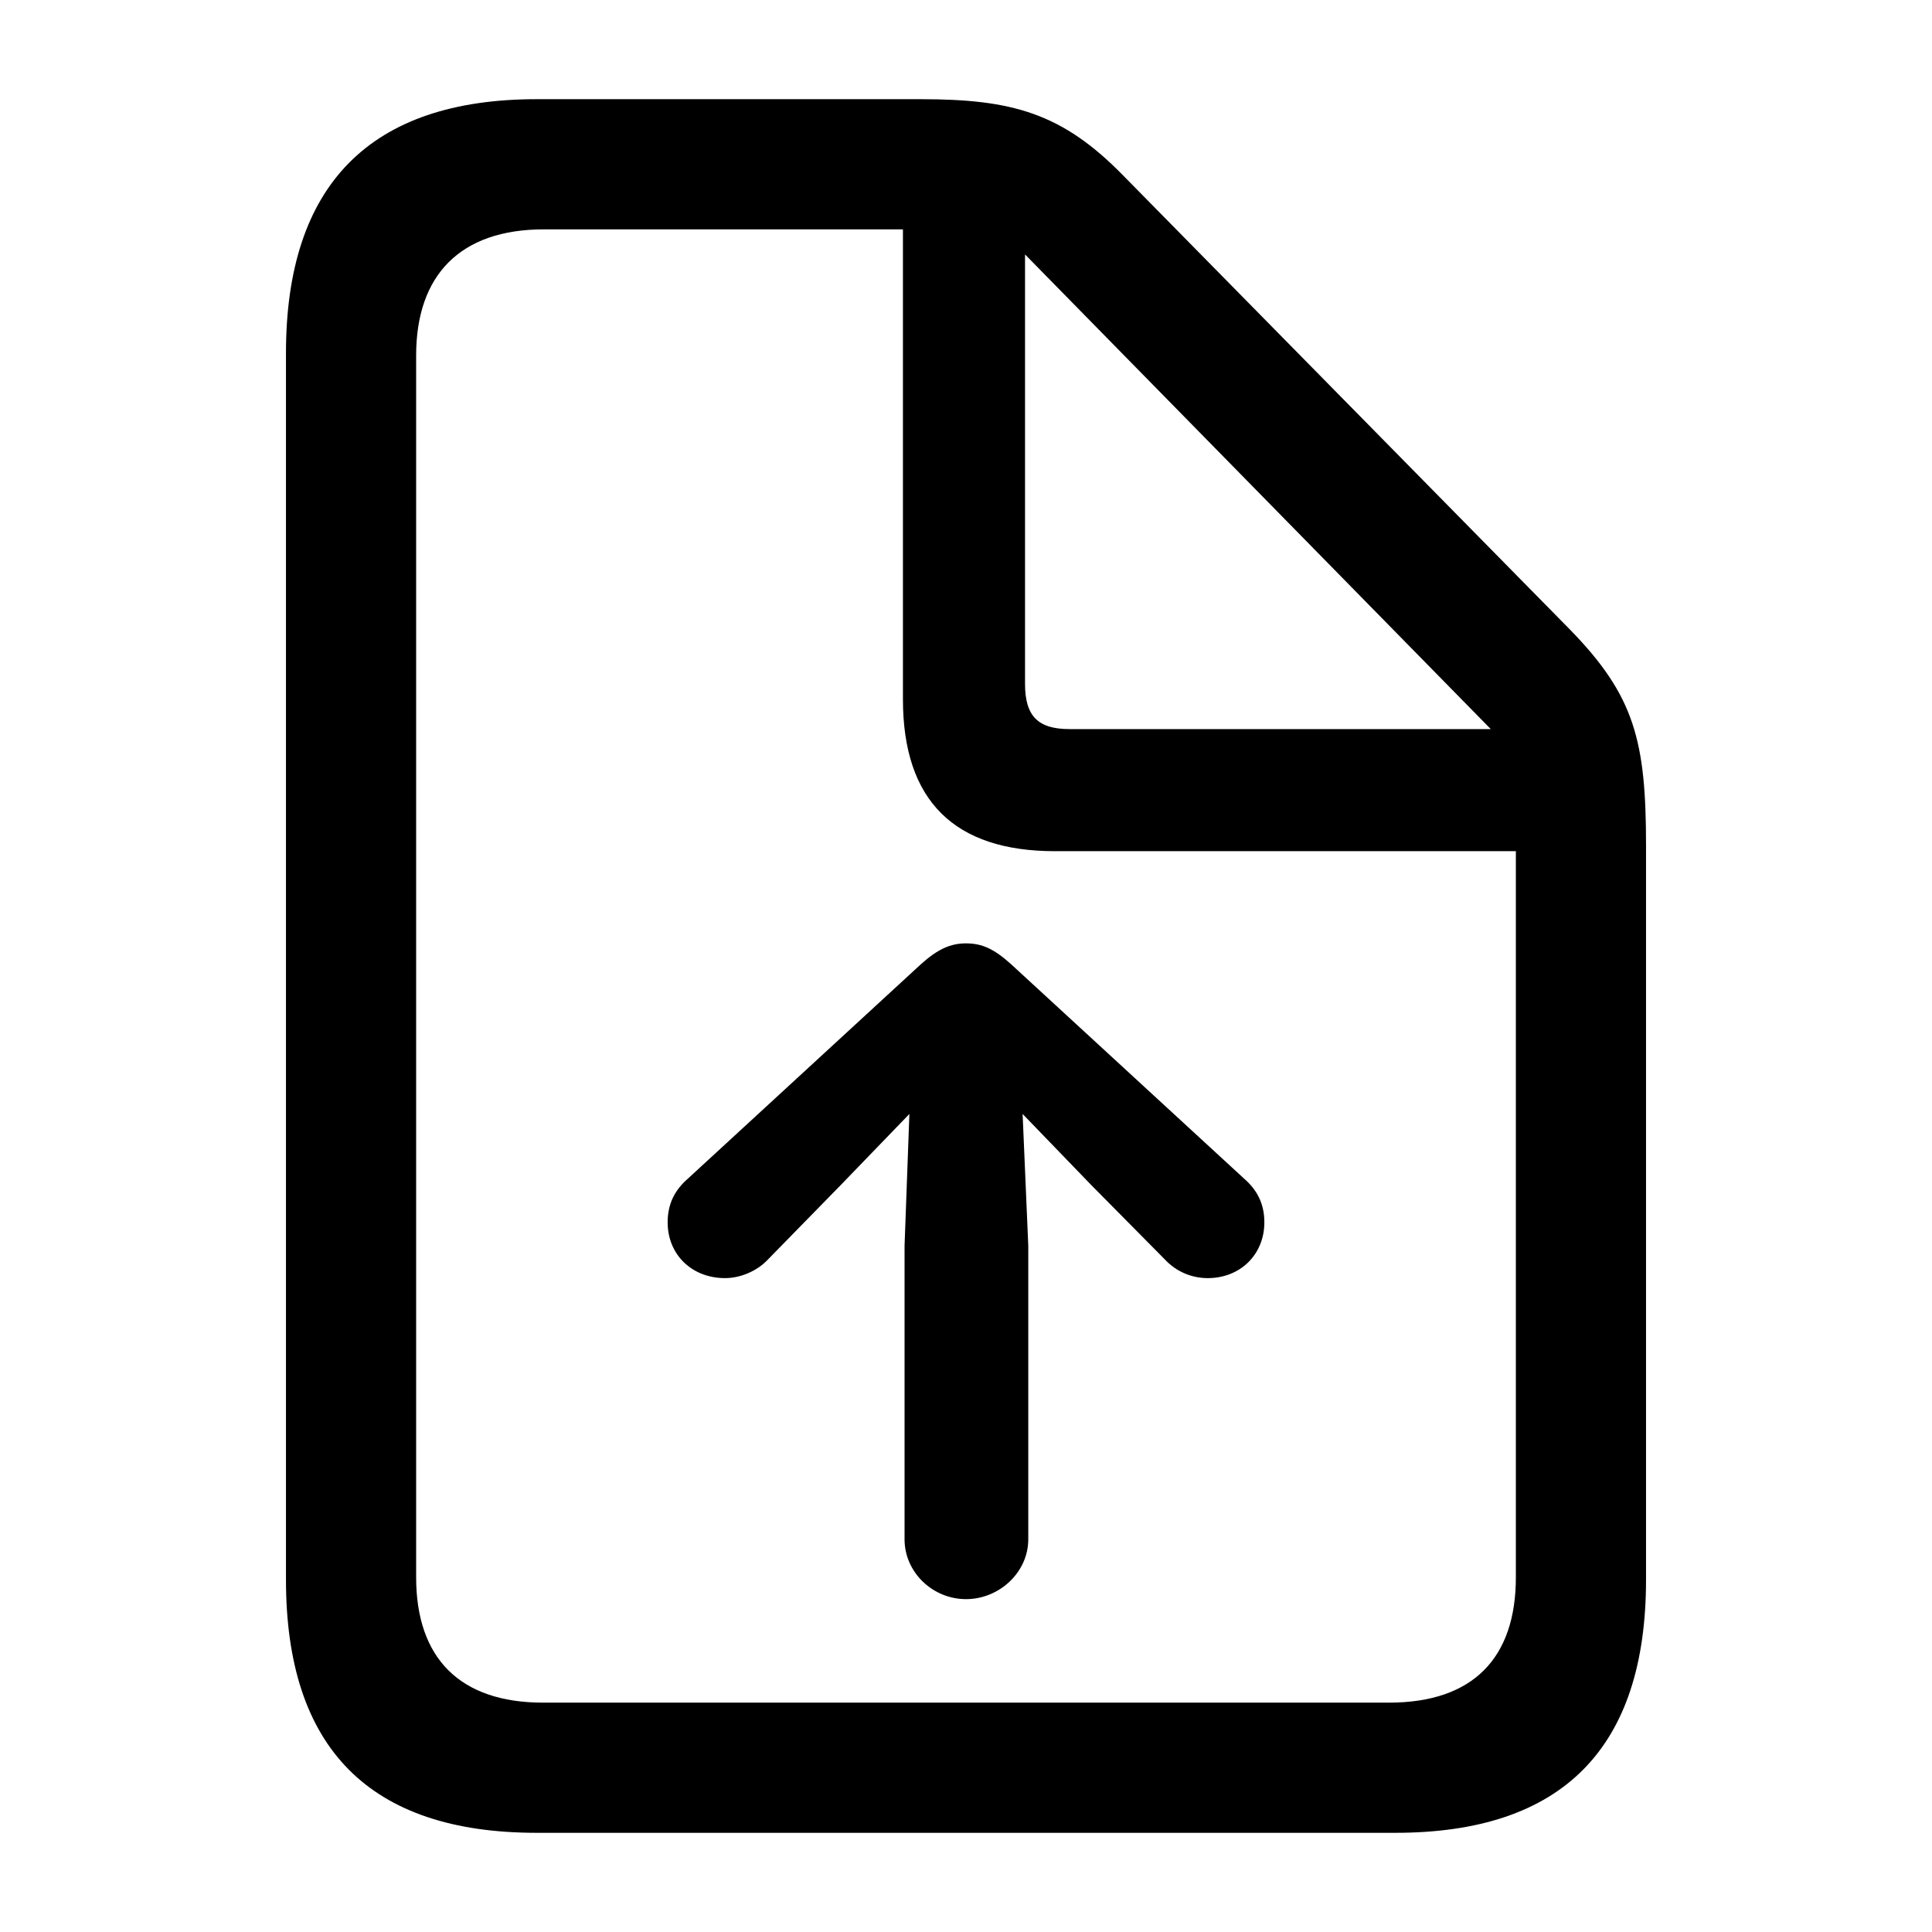 <?xml version="1.0" encoding="utf-8"?>
<svg fill="#000000" width="800px" height="800px" viewBox="0 0 56 56" xmlns="http://www.w3.org/2000/svg"><path d="M 15.555 53.125 L 40.445 53.125 C 45.297 53.125 47.711 50.664 47.711 45.789 L 47.711 24.508 C 47.711 21.484 47.383 20.172 45.508 18.25 L 32.57 5.101 C 30.789 3.273 29.336 2.875 26.688 2.875 L 15.555 2.875 C 10.727 2.875 8.289 5.359 8.289 10.234 L 8.289 45.789 C 8.289 50.688 10.727 53.125 15.555 53.125 Z M 15.742 49.352 C 13.328 49.352 12.062 48.062 12.062 45.719 L 12.062 10.305 C 12.062 7.984 13.328 6.648 15.766 6.648 L 26.172 6.648 L 26.172 20.266 C 26.172 23.219 27.672 24.672 30.578 24.672 L 43.938 24.672 L 43.938 45.719 C 43.938 48.062 42.695 49.352 40.258 49.352 Z M 31 21.133 C 30.086 21.133 29.711 20.758 29.711 19.82 L 29.711 7.375 L 43.211 21.133 Z M 29.805 44.617 L 29.805 36.109 L 29.641 32.289 L 31.633 34.352 L 33.766 36.508 C 34.094 36.859 34.539 37.047 35.008 37.047 C 35.945 37.047 36.648 36.367 36.648 35.43 C 36.648 34.891 36.438 34.492 36.062 34.164 L 29.312 27.953 C 28.82 27.508 28.469 27.344 28 27.344 C 27.555 27.344 27.18 27.508 26.688 27.953 L 19.938 34.164 C 19.562 34.492 19.352 34.891 19.352 35.43 C 19.352 36.367 20.055 37.047 21.016 37.047 C 21.438 37.047 21.93 36.859 22.258 36.508 L 24.367 34.352 L 26.359 32.289 L 26.219 36.109 L 26.219 44.617 C 26.219 45.578 27.039 46.352 28 46.352 C 28.961 46.352 29.805 45.578 29.805 44.617 Z"/></svg>
